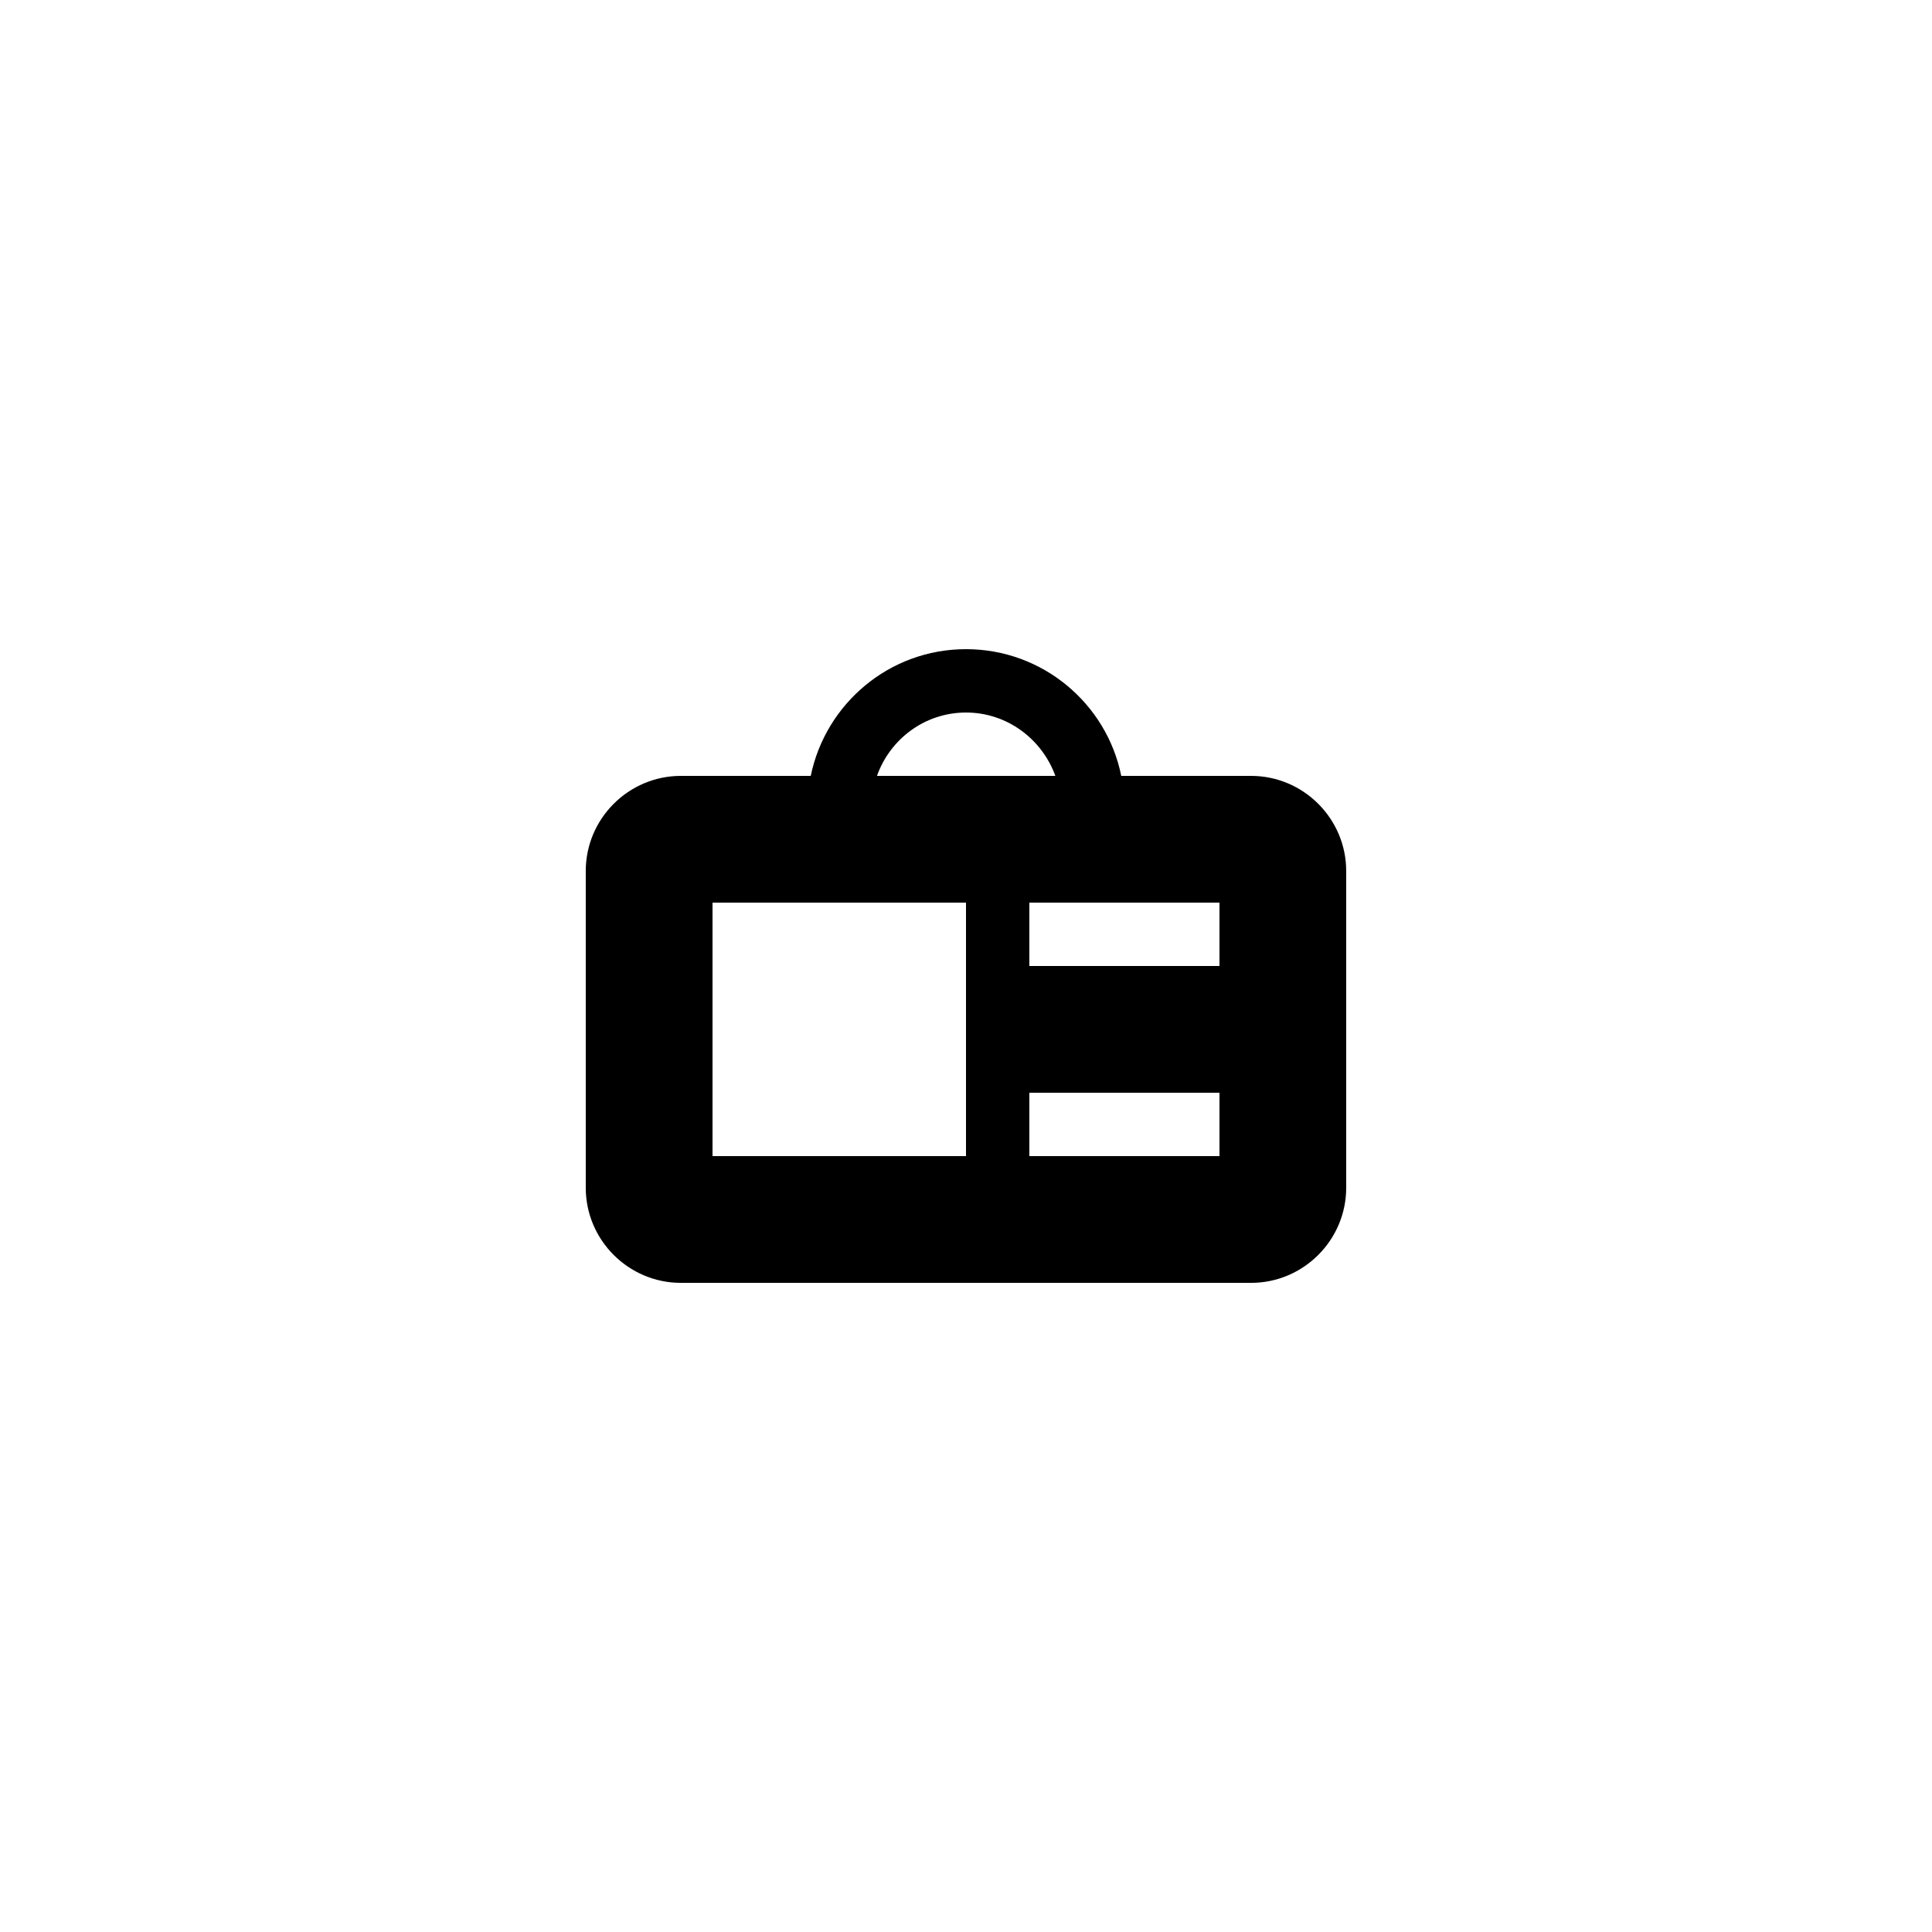<?xml version="1.0" encoding="UTF-8"?>
<!-- Uploaded to: ICON Repo, www.iconrepo.com, Generator: ICON Repo Mixer Tools -->
<svg fill="#000000" width="800px" height="800px" version="1.1" viewBox="144 144 512 512" xmlns="http://www.w3.org/2000/svg">
 <path d="m475.57 349.62h-34.426c-3.863-19.145-20.824-33.586-41.145-33.586s-37.199 14.441-41.145 33.586h-34.43c-13.855 0-25.191 11.336-25.191 25.191v83.969c0 13.855 11.336 25.191 25.191 25.191h151.14c13.855 0 25.191-11.336 25.191-25.191v-83.969c0-13.855-11.336-25.191-25.191-25.191zm-75.57-16.793c10.914 0 20.152 7.055 23.68 16.793h-47.273c3.441-9.738 12.676-16.793 23.594-16.793zm0 117.55h-67.176v-67.176h67.176zm67.172 0h-50.383v-16.793h50.383zm0-50.379h-50.383v-16.793h50.383z"/>
</svg>